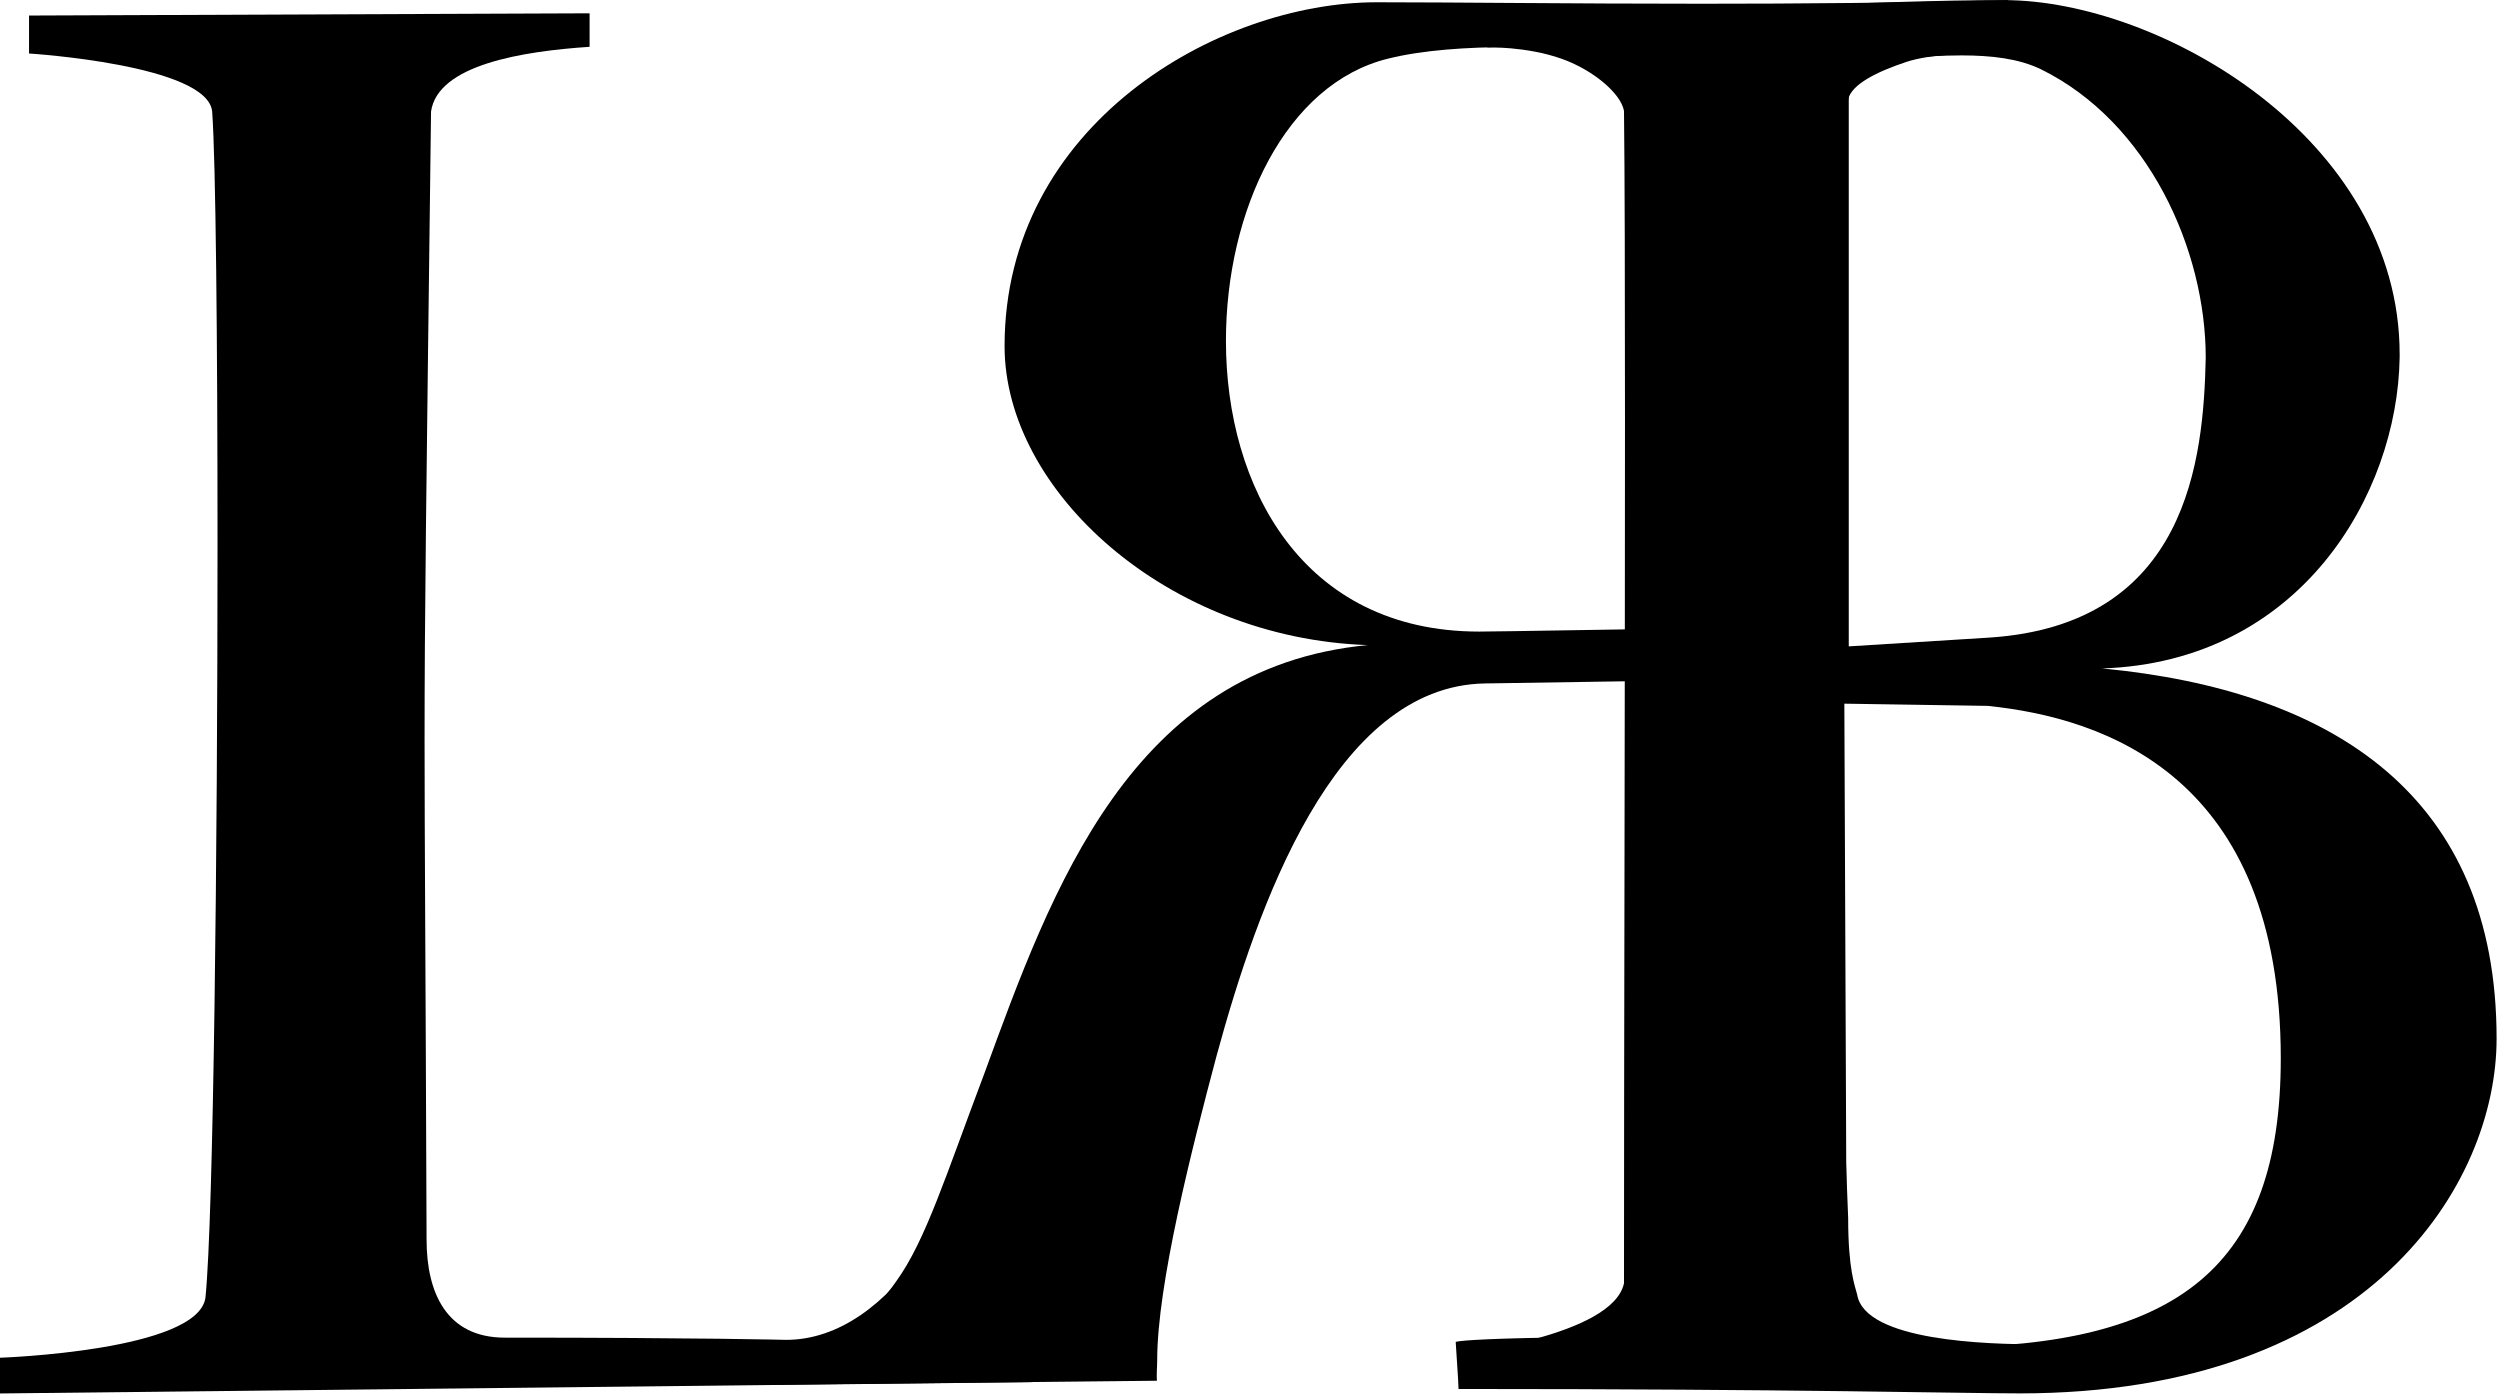<?xml version="1.0" encoding="UTF-8" standalone="no"?><!DOCTYPE svg PUBLIC "-//W3C//DTD SVG 1.1//EN" "http://www.w3.org/Graphics/SVG/1.1/DTD/svg11.dtd"><svg preserveAspectRatio="none slice" width="229" height="128" viewBox="0 0 229 128" version="1.1" xmlns="http://www.w3.org/2000/svg" xmlns:xlink="http://www.w3.org/1999/xlink" xml:space="preserve" style="fill-rule:evenodd;clip-rule:evenodd;stroke-linejoin:round;stroke-miterlimit:1.414;"><g id="Calque-1"><path id="path3596" d="M46.232,122.527c17.798,0 25.776,0.204 25.776,0.204c9.615,0 17.388,-13.092 18.82,-25.98l4.501,0l-0.849,29.853l-94.48,1.037l0,-3.273c0,0 18.207,-0.614 18.821,-5.523c0.736,-7.242 1.105,-40.849 1.105,-69.005c0,-18.771 -0.164,-35.12 -0.491,-39.621c-0.409,-4.296 -16.775,-5.319 -16.775,-5.319l0,-3.477l51.347,-0.205l0,3.069c-6.137,0.409 -13.911,1.637 -14.524,5.933c-0.452,36.413 -0.592,46.196 -0.592,57.581c0,9.211 0.091,19.47 0.183,45.727c-0.001,4.908 1.84,8.999 7.158,8.999l0,0Z" style="fill-rule:nonzero;"/><path id="path3628" d="M69.501,126.857l0,-2.892c3.926,-0.207 8.265,-0.413 12.603,-6.611c2.686,-3.719 4.545,-9.711 8.057,-19.008c6.198,-16.942 13.43,-37.19 35.124,-39.256c-18.357,-0.612 -33.266,-14.103 -33.266,-27.385c0,-20.253 19.499,-31.498 34.092,-31.498c7.083,0 17.81,0.135 29.79,0.135c8.985,0 18.674,-0.076 28.061,-0.342l0,3.512c0,0 -2.218,1.28 -5.634,1.512c-1.11,0.075 -2.619,0.289 -3.679,0.639c-2.708,0.895 -5.033,2.05 -5.357,3.427c-0.372,1.983 -0.892,24.867 -0.892,51.024c0,17.438 0.232,36.33 0.892,51.454c0,4.752 0.62,6.198 0.827,7.025c0.71,4.262 11.983,4.546 16.529,4.546l0,3.512c-5.617,-0.363 -14.053,-0.526 -22.836,-0.526c-11.25,0 -23,0.641 -30.193,1.105l-0.276,-4.298c0,-0.083 1.815,-0.304 8.885,-0.413c6.611,0 7.024,-4.959 7.024,-9.917l0.207,-50.206l-13.429,0.207c-13.84,0.213 -20.868,20.455 -24.587,34.091c-2.284,8.564 -5.444,20.984 -5.444,27.896c0,0.592 -0.074,1.38 -0.025,1.885l-36.473,0.382l0,0Zm57.644,-121.485c-9.356,2.295 -14.849,13.875 -14.849,25.86c0,13.28 6.954,26.621 23.195,26.621c1.376,0 2.752,-0.039 13.761,-0.208l0,-52.685c-2.481,-0.324 -6.596,-0.647 -10.905,-0.647c-3.941,-0.002 -8.043,0.269 -11.202,1.059l0,0Z" style="fill-rule:nonzero;"/><path id="path3632" d="M184.987,127.635c-5.136,0 -20.547,-0.405 -51.367,-0.405l0,-3.229c0,0 14.129,-1.615 15.138,-6.459c0,-20.857 0.09,-54.184 0.09,-79.048c0,-12.432 -0.023,-22.748 -0.09,-28.333c-0.284,-1.613 -2.856,-3.77 -5.725,-4.783c-3.235,-1.142 -6.79,-1.039 -6.79,-1.039l0,-3.26c21.194,0 35.225,-1.067 47.336,-1.067c14.256,0 36.229,12.654 36.229,32.444c0,0.104 -0.001,0.208 -0.001,0.313c-0.202,12.514 -9.083,27.854 -27.249,28.46c21.193,2.018 36.13,11.707 36.13,33.909c0,13.251 -11.587,32.497 -43.701,32.497Zm-15.843,-13.929c0,9.509 3.146,9.703 8.596,9.703c21.9,0 31.179,-7.472 31.179,-26.464c0,-25.83 -16.12,-31.186 -26.857,-32.287l-13.12,-0.202l0.202,49.25Zm0.202,-54.498l12.918,-0.807c18.166,-1.211 19.579,-16.349 19.781,-25.634c0,-9.89 -5.248,-21.597 -15.138,-26.442c-2.043,-0.977 -4.554,-1.25 -7.225,-1.25c-3.399,0 -7.057,0.443 -10.336,0.443l0,53.69Z" style="fill-rule:nonzero;"/></g></svg>